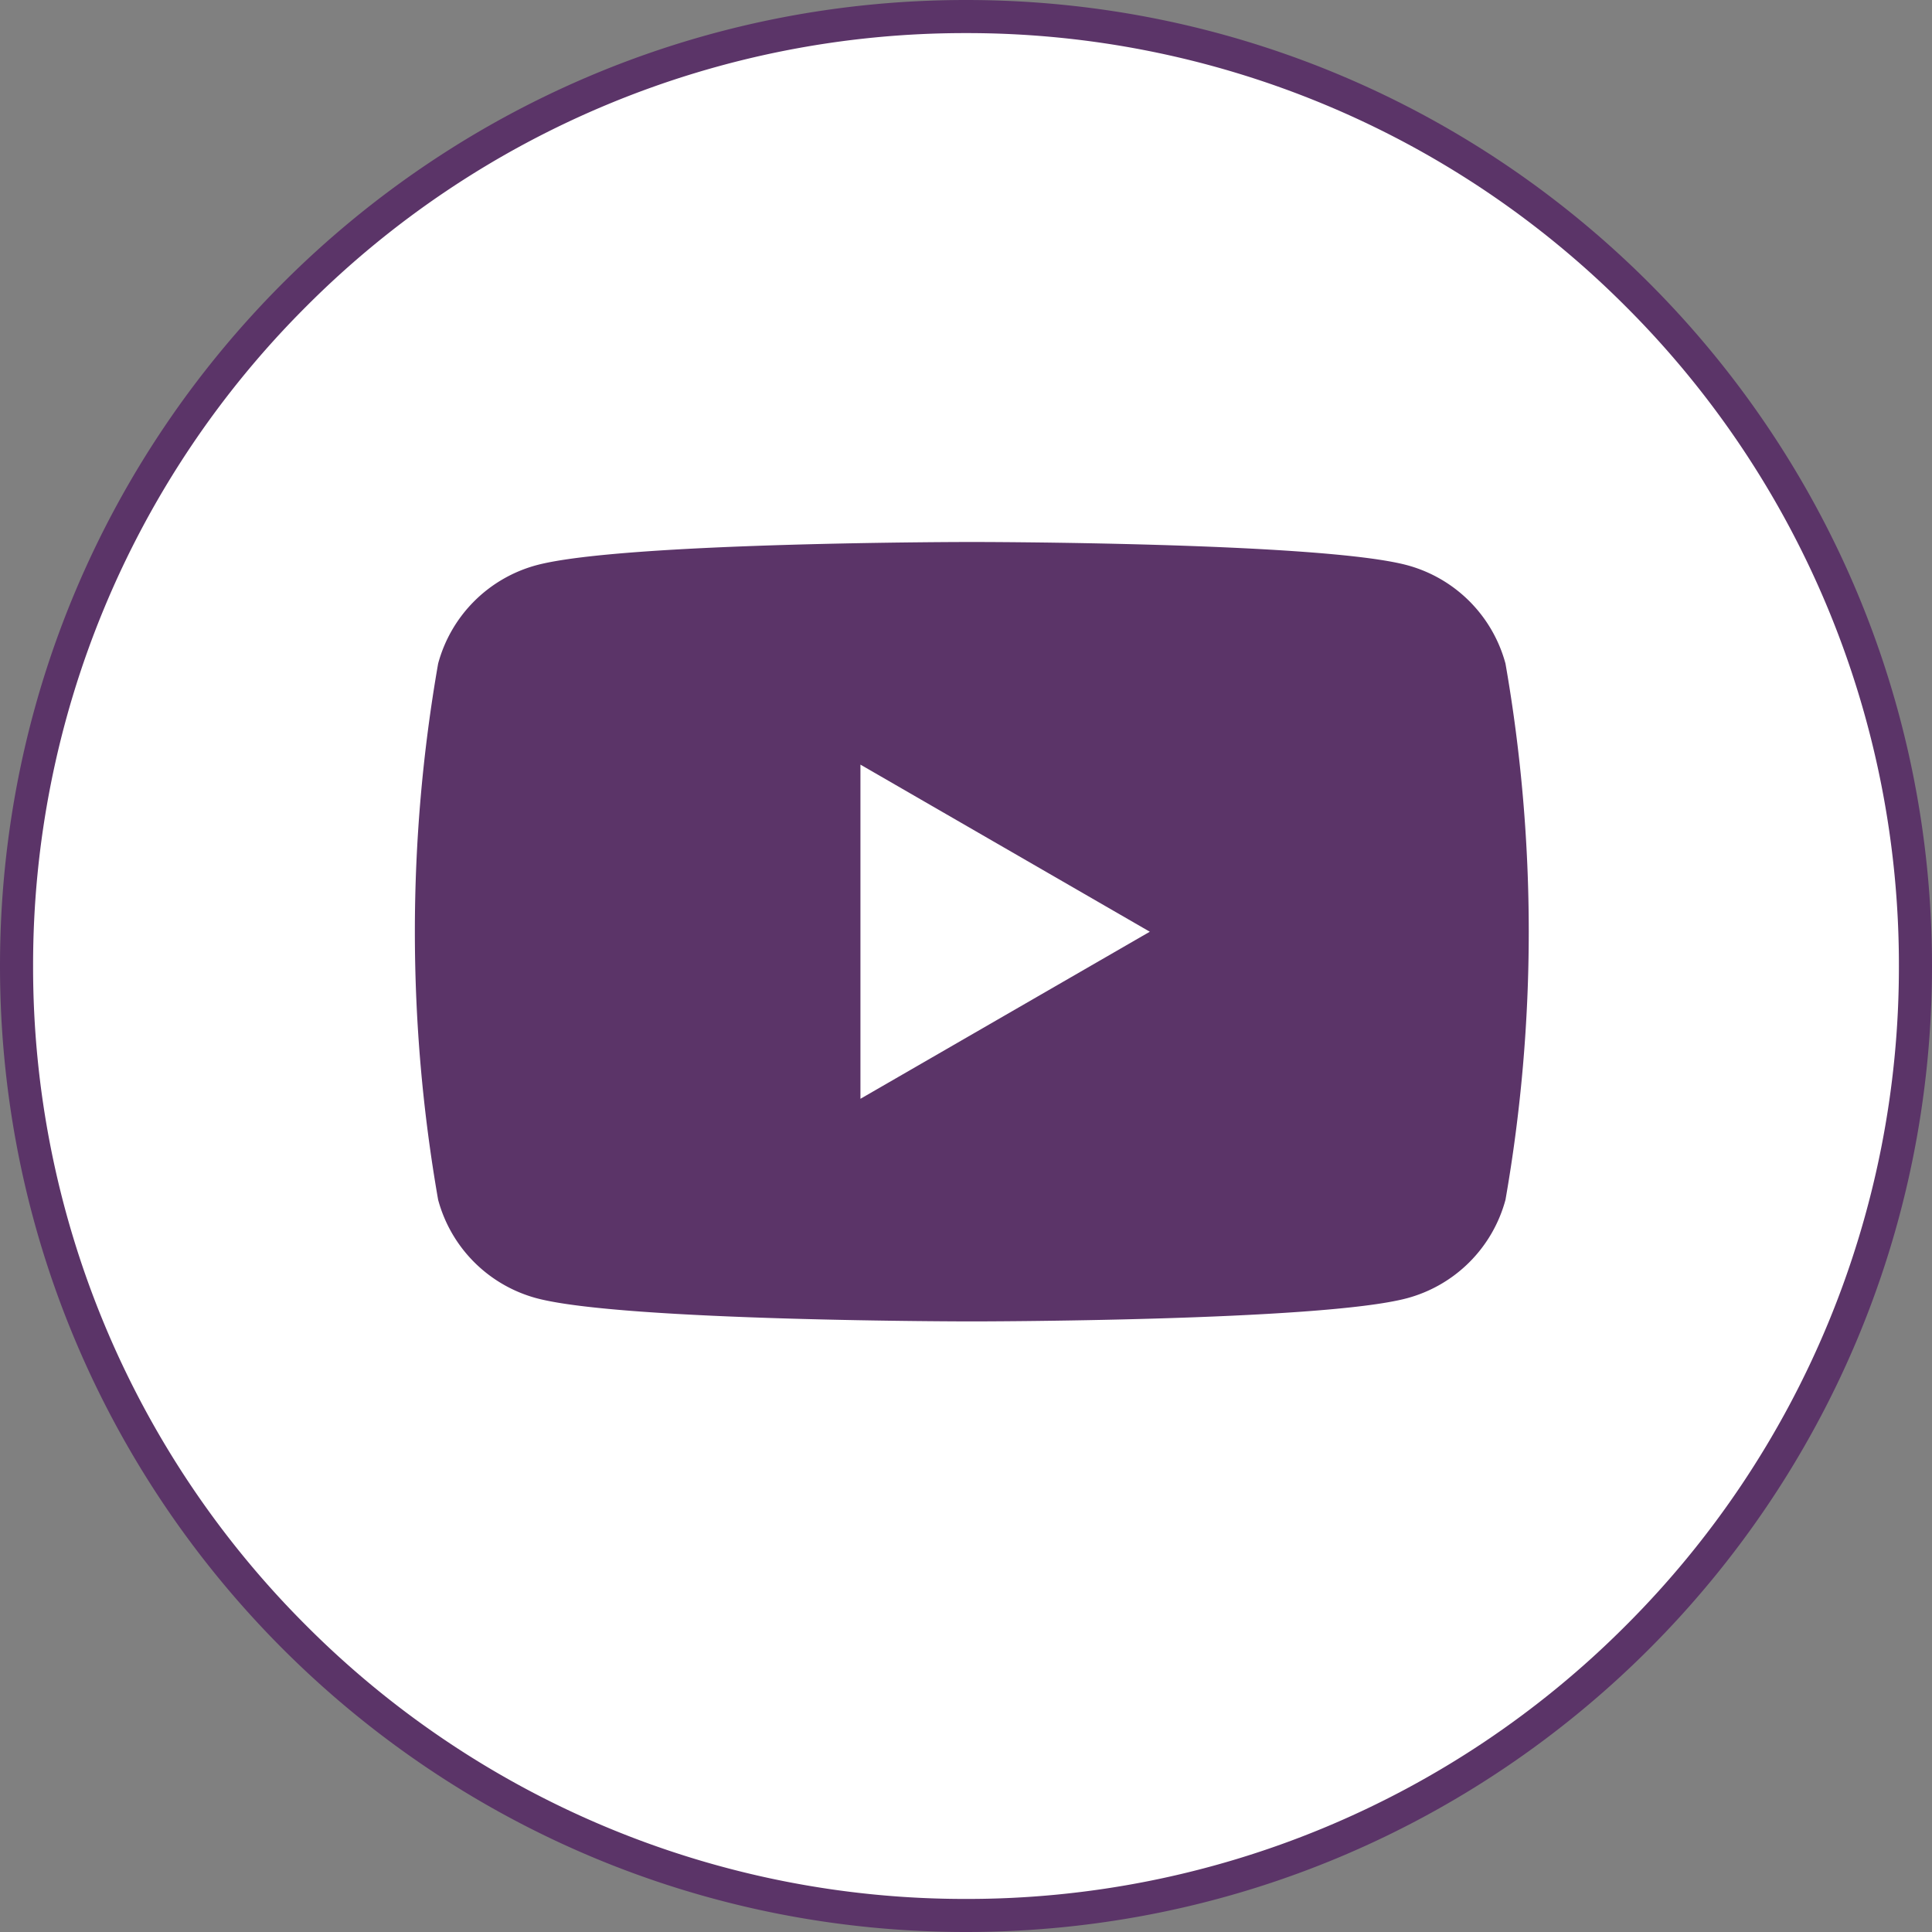 <svg xmlns="http://www.w3.org/2000/svg" width="58.375" height="58.375"><rect width="100%" height="100%" fill="#808080" stroke="none"/><g data-name="パス 3610" fill="#fff"><path d="M29.188 57.875a28.593 28.593 0 01-20.285-8.402A28.593 28.593 0 01.5 29.188 28.593 28.593 0 018.902 8.902 28.593 28.593 0 0129.187.5a28.593 28.593 0 0120.285 8.402 28.593 28.593 0 018.403 20.285 28.593 28.593 0 01-8.402 20.285 28.593 28.593 0 01-20.285 8.403z"/><path d="M29.188 1A28.095 28.095 0 009.256 9.256 28.095 28.095 0 001 29.187 28.095 28.095 0 009.256 49.12a28.095 28.095 0 0019.931 8.256 28.095 28.095 0 0019.932-8.256 28.095 28.095 0 008.256-19.931 28.095 28.095 0 00-8.256-19.932A28.095 28.095 0 0029.188 1m0-1c16.12 0 29.187 13.068 29.187 29.188 0 16.12-13.068 29.187-29.188 29.187C13.067 58.375 0 45.307 0 29.187 0 13.067 13.068 0 29.188 0z" fill="#5b3468"/></g><path data-name="パス 3609" d="M45.488 20.051a4.215 4.215 0 00-2.976-2.975c-2.625-.7-13.149-.7-13.149-.7s-10.524 0-13.149.7a4.215 4.215 0 00-2.976 2.975 47.016 47.016 0 000 16.2 4.215 4.215 0 002.976 2.975c2.625.7 13.149.7 13.149.7s10.524 0 13.149-.7a4.215 4.215 0 002.976-2.975 47.017 47.017 0 000-16.2zM25.998 33.2V23.103l8.743 5.049z" fill="#5b3468"/></svg>